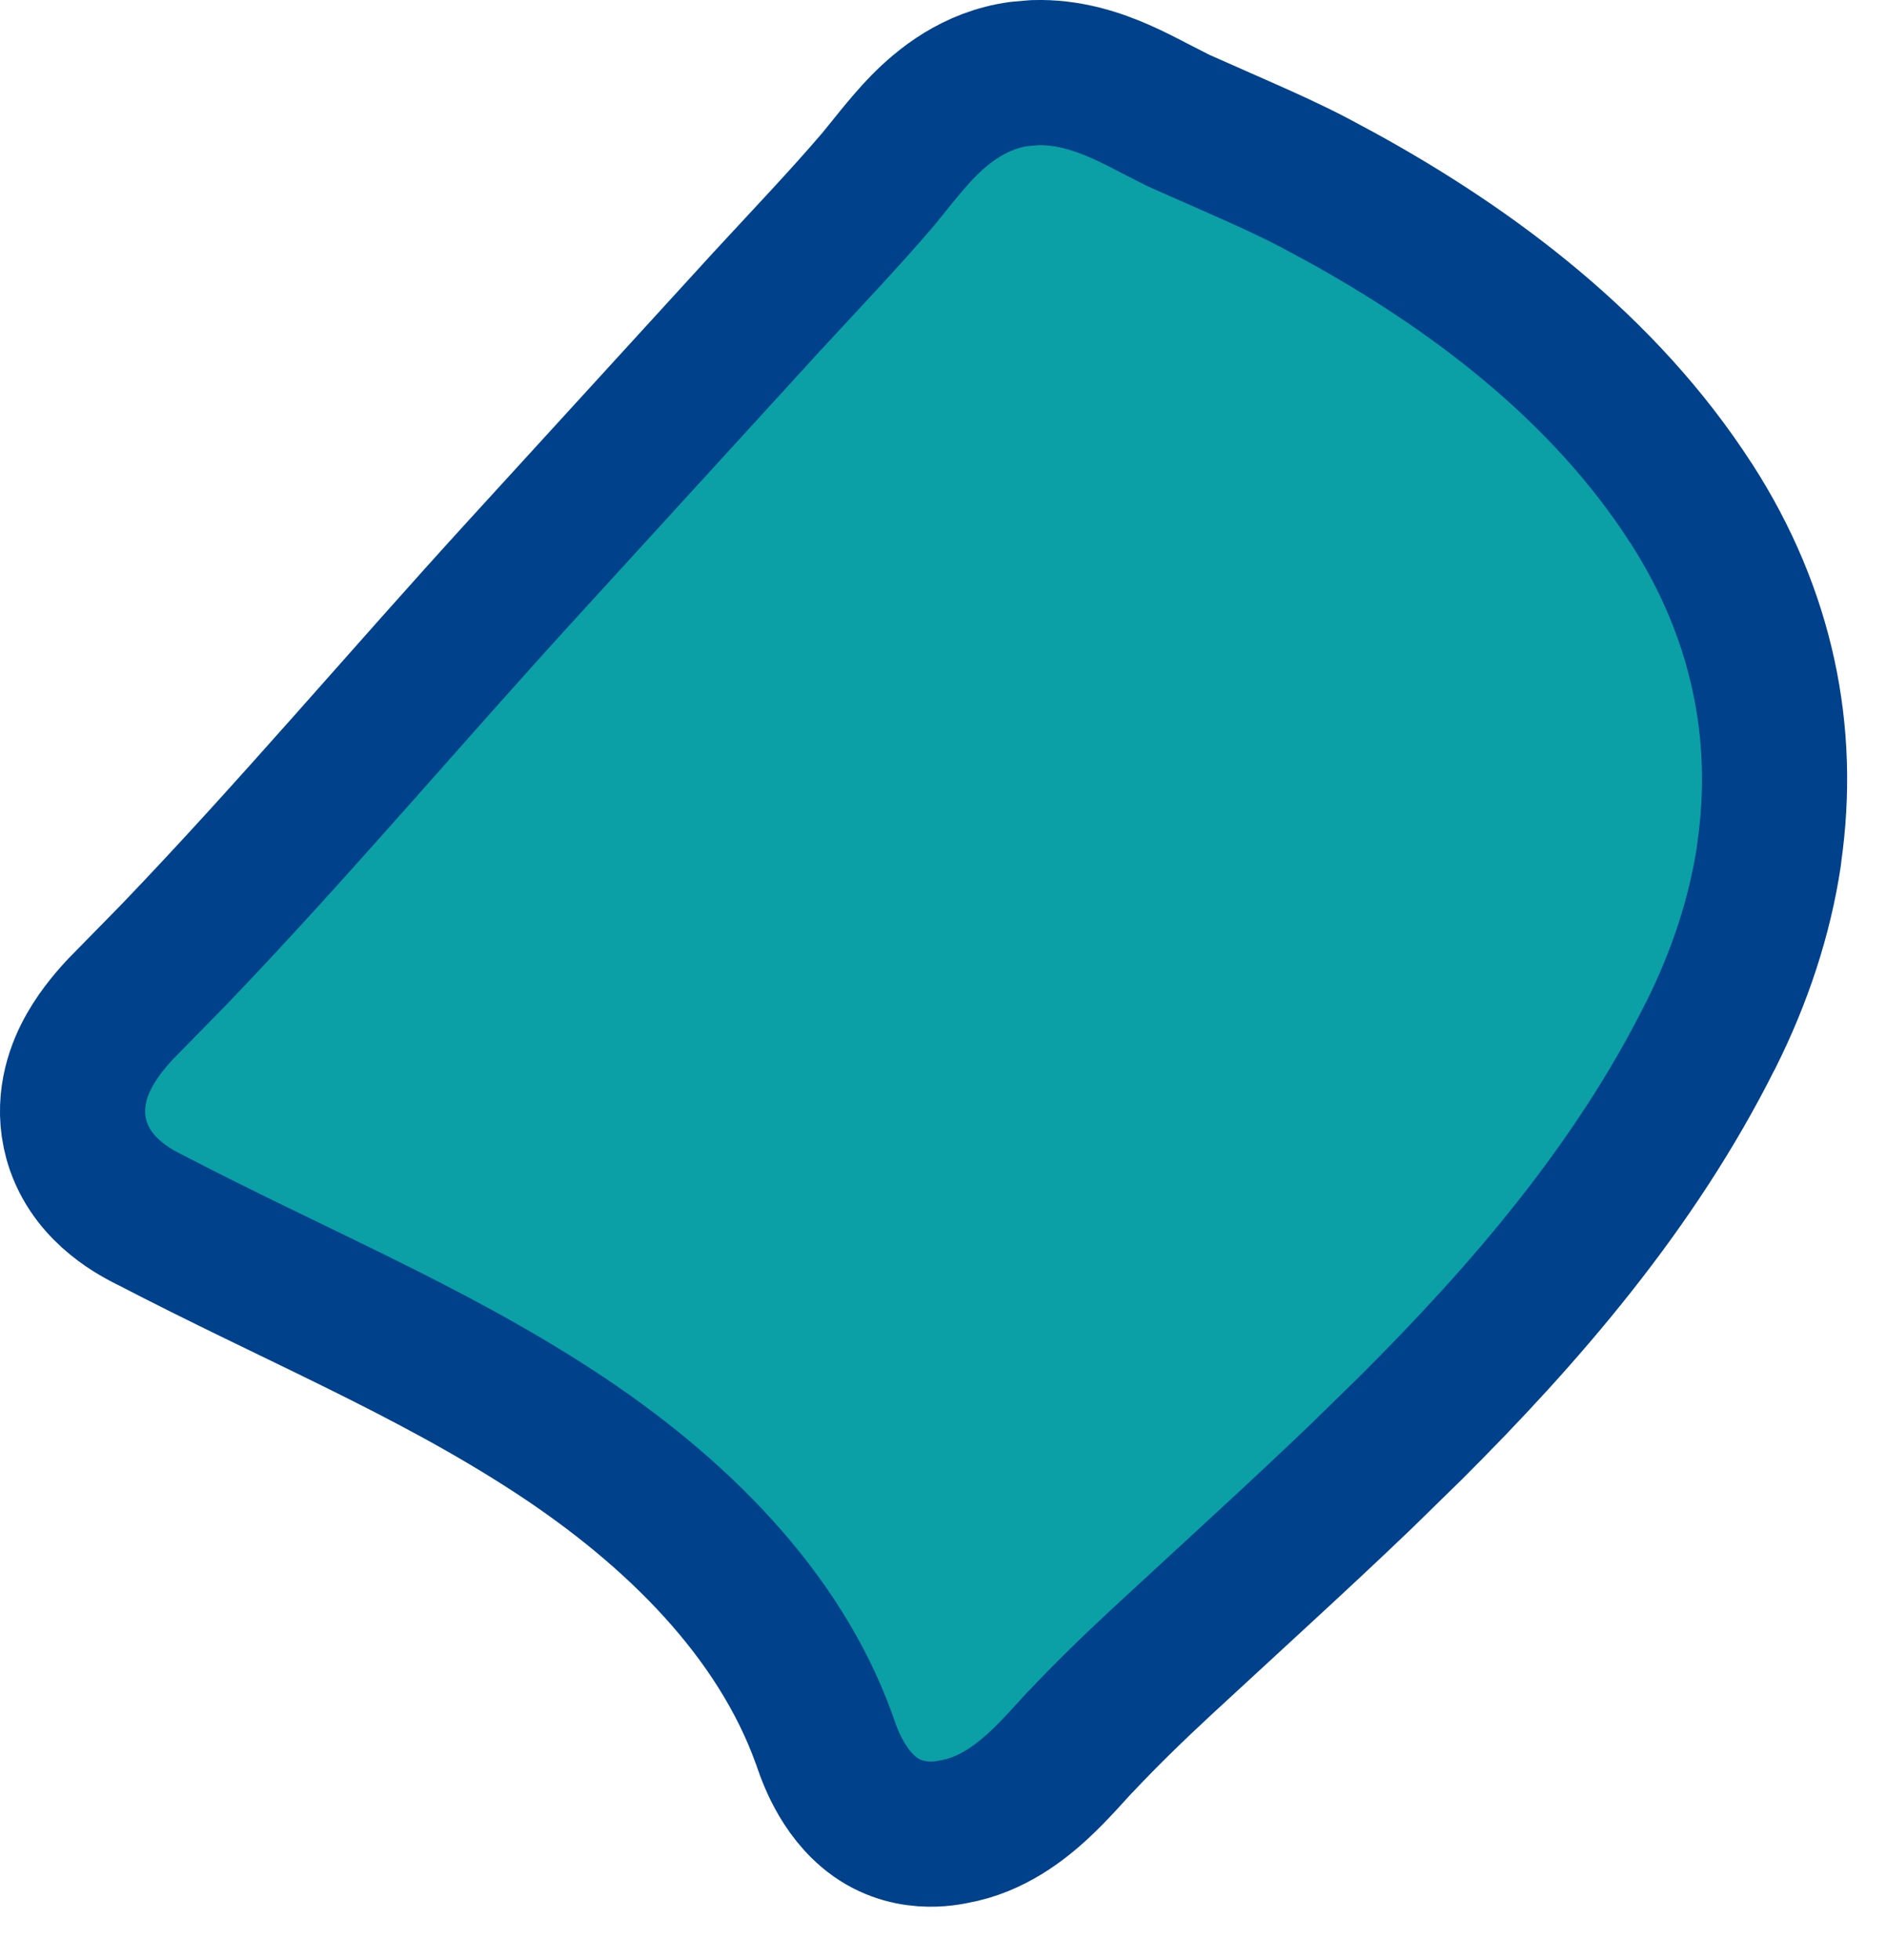 <svg xmlns="http://www.w3.org/2000/svg" width="26" height="27" viewBox="0 0 26 27" fill="none"><path d="M14.251 1.001C14.723 0.984 15.134 1.128 15.429 1.257C15.602 1.333 15.764 1.417 15.896 1.486L16.235 1.659L17.131 2.055C17.455 2.198 17.792 2.351 18.098 2.511L18.461 2.706C20.278 3.703 22.099 5.064 23.302 6.934H23.303C24.284 8.457 24.615 10.104 24.377 11.748C24.376 11.758 24.377 11.768 24.375 11.778C24.248 12.628 23.971 13.462 23.568 14.267L23.567 14.266C22.526 16.352 21.003 18.109 19.435 19.672L18.762 20.33C18.309 20.765 17.846 21.195 17.384 21.621L16.013 22.885C15.615 23.254 15.239 23.619 14.88 24.001L14.879 24C14.781 24.104 14.537 24.387 14.299 24.605C14.071 24.813 13.669 25.14 13.146 25.23L13.148 25.23C13.074 25.243 12.476 25.392 11.963 24.953L11.962 24.952C11.549 24.599 11.397 24.07 11.356 23.958L11.354 23.954C10.736 22.237 9.324 20.819 7.634 19.717C5.9 18.586 4.061 17.84 2.063 16.8V16.801C1.914 16.723 1.309 16.438 1.083 15.795L1.082 15.793C0.908 15.291 1.042 14.843 1.185 14.558C1.323 14.281 1.516 14.057 1.641 13.921L1.673 13.887L2.385 13.161C4.027 11.452 5.553 9.639 7.21 7.826L10.56 4.16L11.351 3.307C11.606 3.031 11.853 2.758 12.097 2.473L12.098 2.472L12.352 2.158C12.466 2.018 12.6 1.86 12.718 1.74C12.992 1.462 13.429 1.102 14.045 1.019L14.251 1.001Z" fill="#0B9FA6" stroke="#00418C" stroke-width="2" stroke-linejoin="round"></path></svg>